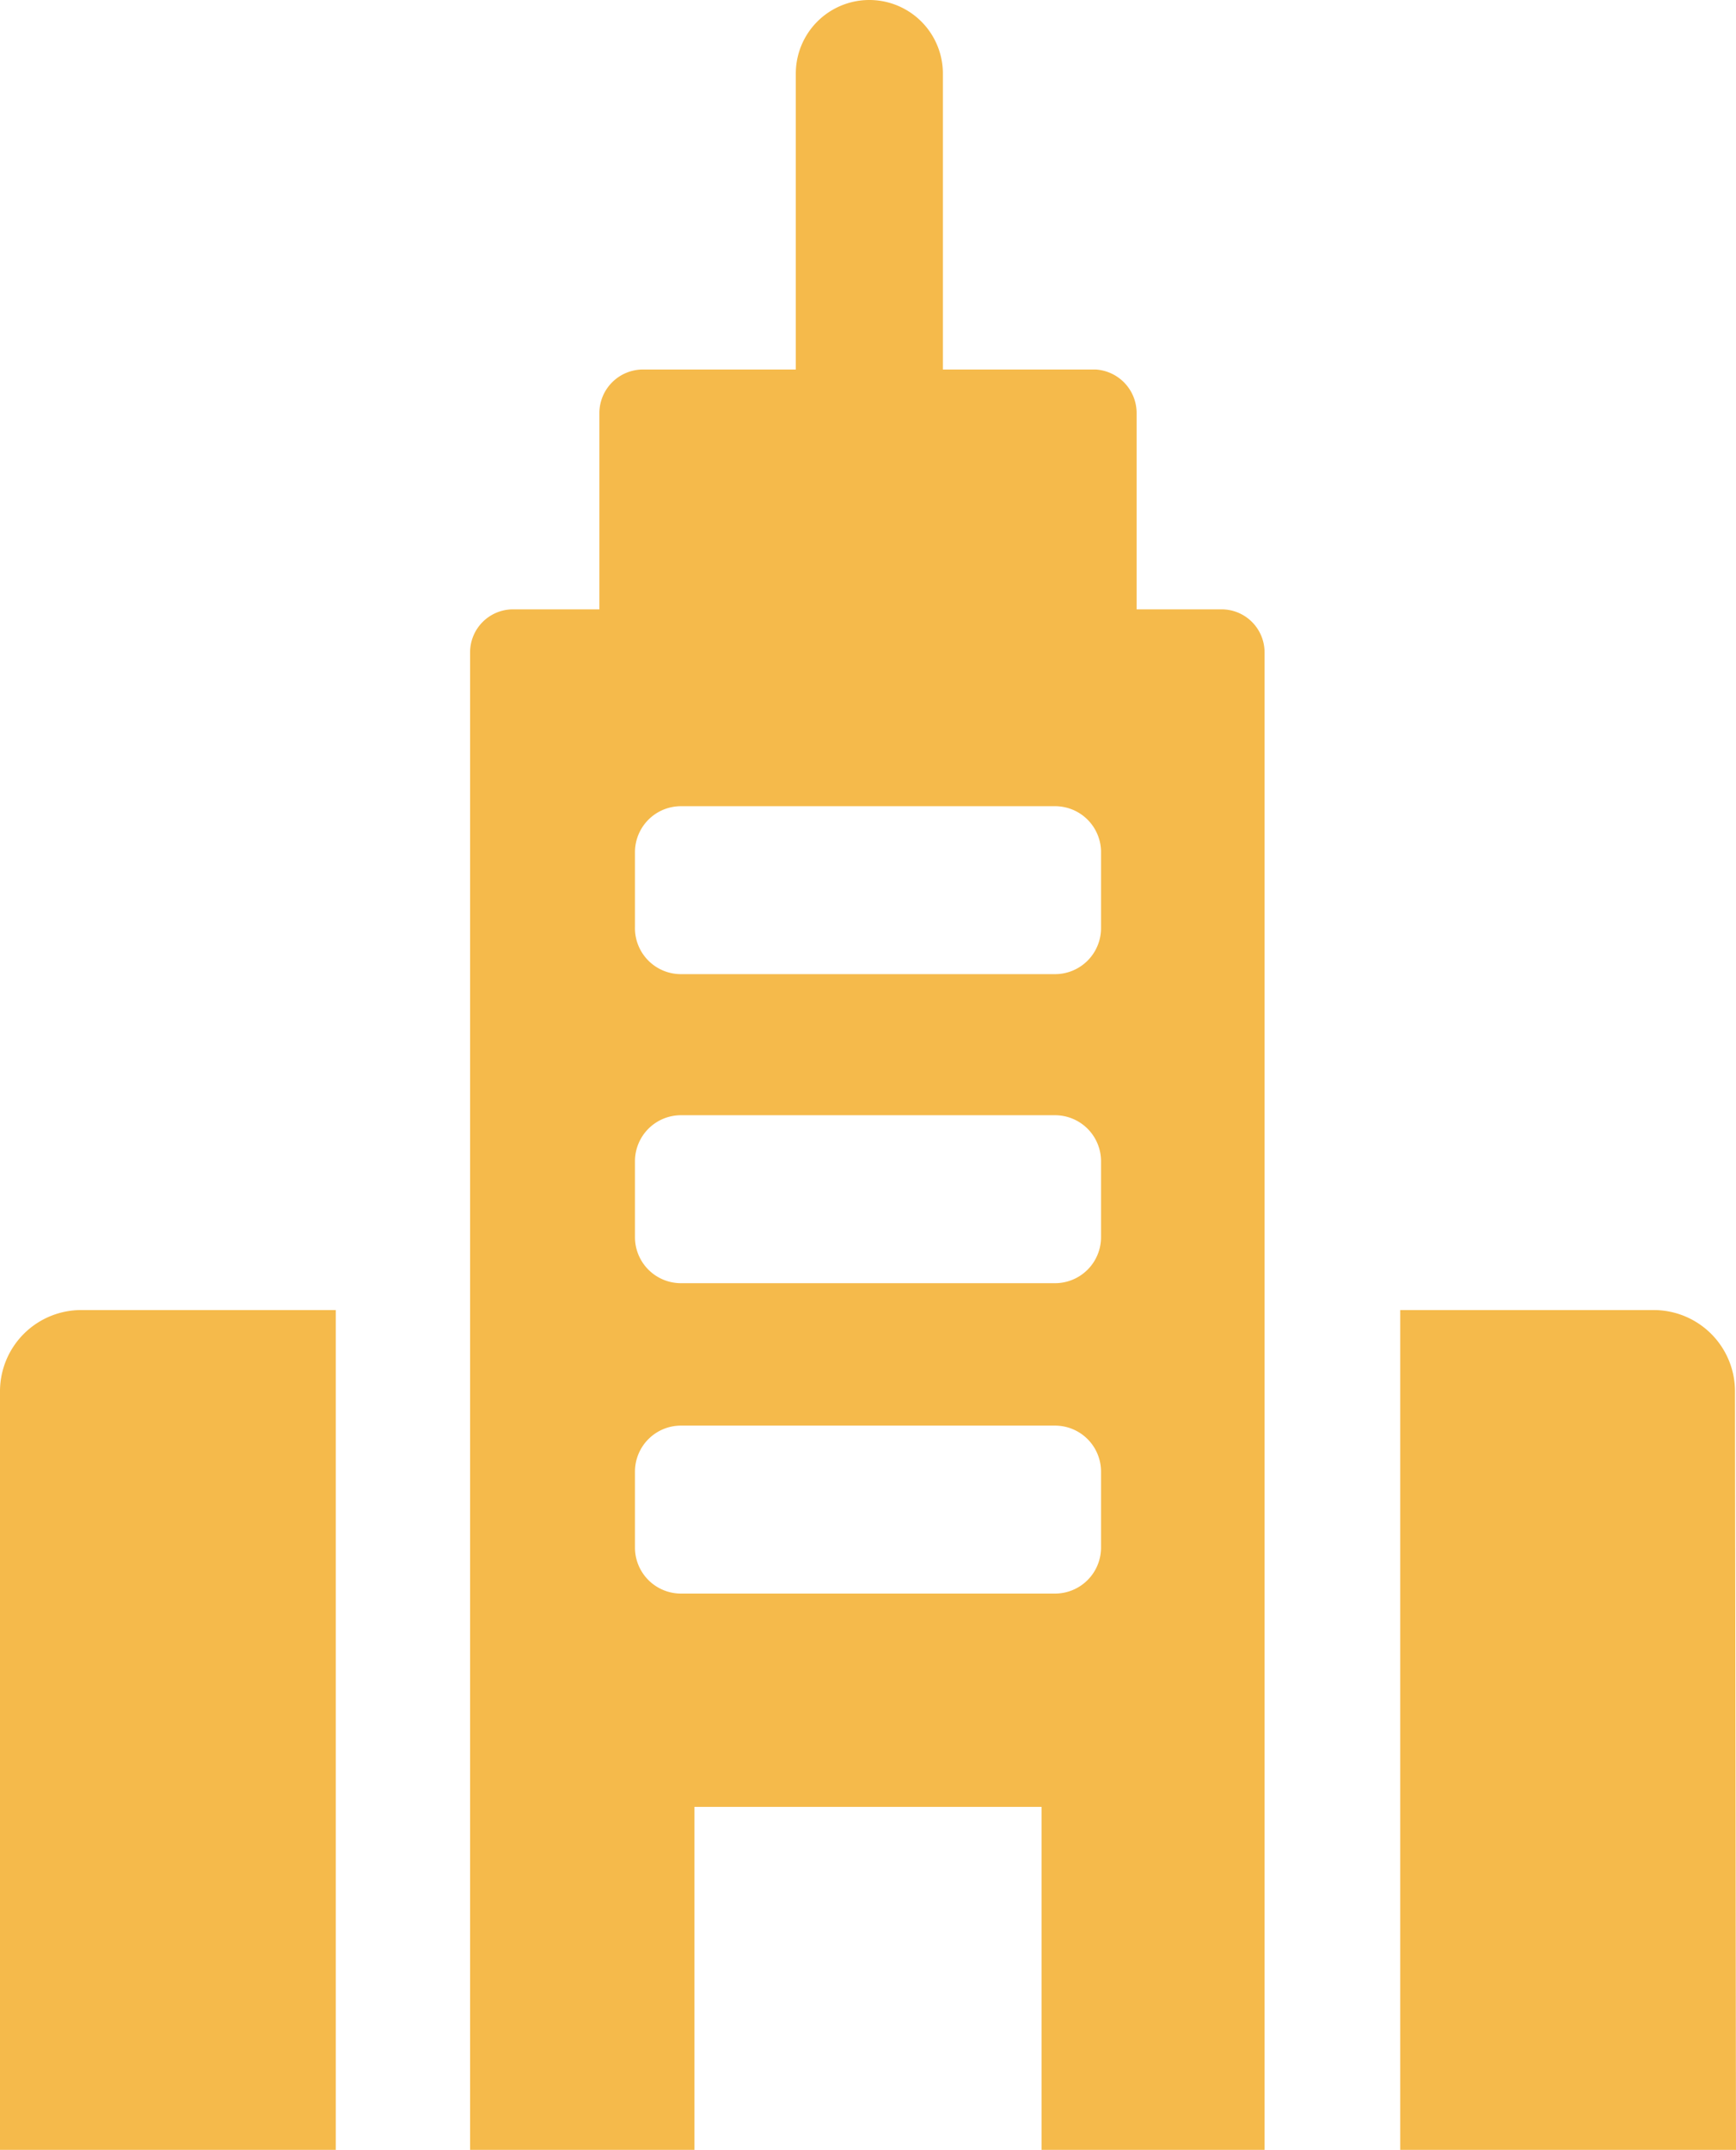 <svg fill="#f5ba4b" width="413.6" height="512" viewBox="0 0 51.7 64" data-name="Layer 1" id="Layer_1"
    version="1.1" xmlns="http://www.w3.org/2000/svg" xmlns:svg="http://www.w3.org/2000/svg">
    <defs id="defs1" />
    <title id="title1" />
    <path
        d="M 10,64 H 0 V 41.42 A 2.42,2.42 0 0 1 2.45,39 H 10 Z M 51.67,41.42 A 2.42,2.42 0 0 0 49.25,39 H 41.7 v 25 h 10 z M 20.68,64 H 14 V 19.43 a 1.28,1.28 0 0 1 1.28,-1.29 h 2.57 V 12.3 A 1.3,1.3 0 0 1 19.15,11 H 23.7 V 2.19 a 2.19,2.19 0 1 1 4.38,0 V 11 h 4.55 a 1.3,1.3 0 0 1 1.22,1.3 v 5.84 h 2.53 a 1.28,1.28 0 0 1 1.28,1.29 V 64 H 31.02 V 53.79 H 20.68 Z M 18.91,27.59 A 1.37,1.37 0 0 0 20.28,29 h 11.14 a 1.37,1.37 0 0 0 1.37,-1.37 v -2.3 A 1.37,1.37 0 0 0 31.42,24 H 20.28 a 1.37,1.37 0 0 0 -1.37,1.37 z m 0,9.24 a 1.37,1.37 0 0 0 1.37,1.37 h 11.14 a 1.37,1.37 0 0 0 1.37,-1.37 V 34.57 A 1.37,1.37 0 0 0 31.42,33.2 H 20.28 a 1.37,1.37 0 0 0 -1.37,1.37 z m 1.37,10.61 h 11.14 a 1.37,1.37 0 0 0 1.37,-1.36 V 43.81 A 1.37,1.37 0 0 0 31.42,42.44 H 20.28 a 1.37,1.37 0 0 0 -1.37,1.37 v 2.27 a 1.37,1.37 0 0 0 1.37,1.36 z"
        id="path1" />
</svg>
